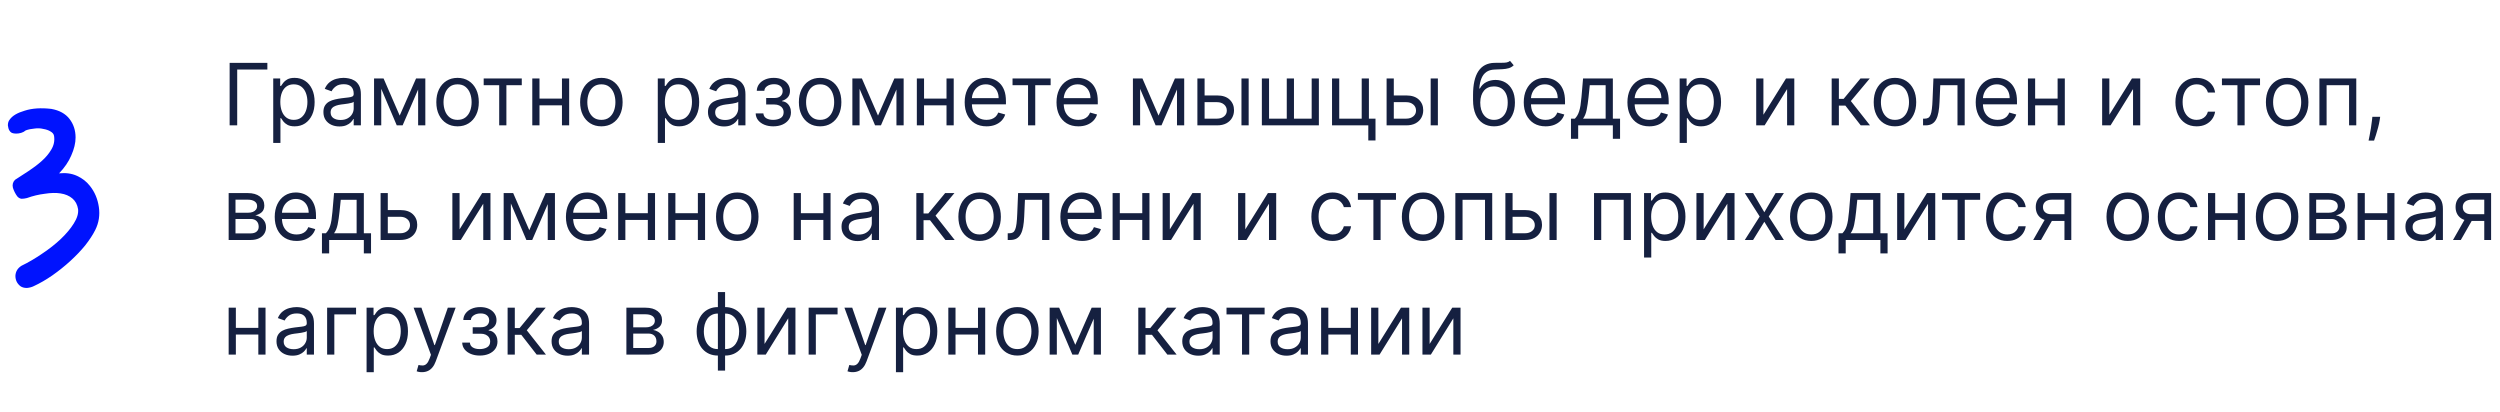 <?xml version="1.0" encoding="UTF-8"?> <svg xmlns="http://www.w3.org/2000/svg" width="698" height="115" viewBox="0 0 698 115" fill="none"> <path d="M26.6 64.2C25.933 65.533 25 66.967 23.8 68.5C22.6 69.967 21.2 71.433 19.6 72.9C18.067 74.3 16.4 75.633 14.6 76.9C12.867 78.1 11.133 79.1 9.4 79.9C8.867 80.167 8.233 80.333 7.5 80.4C6.767 80.4 6.167 80.233 5.7 79.9C4.767 79.167 4.3 78.2 4.3 77C4.367 75.8 4.933 74.867 6 74.2C7.933 73.267 9.867 72.133 11.8 70.8C13.8 69.467 15.533 68.1 17 66.7C18.533 65.233 19.733 63.8 20.6 62.4C21.533 60.933 21.933 59.6 21.8 58.4C21.6 57.133 21.067 56.133 20.2 55.4C19.333 54.667 18.233 54.2 16.9 54C15.633 53.8 14.167 53.833 12.5 54.1C10.833 54.3 9.167 54.7 7.5 55.3C6.967 55.433 6.467 55.5 6 55.5C5.533 55.433 5.133 55.2 4.8 54.8C4.267 54.067 3.867 53.267 3.6 52.4C3.4 51.533 3.6 50.8 4.2 50.2C5.333 49.467 6.567 48.667 7.9 47.8C9.233 46.933 10.467 46 11.6 45C12.733 44 13.633 42.933 14.3 41.8C15.033 40.6 15.3 39.333 15.1 38C15.033 37.467 14.7 37.033 14.1 36.7C13.567 36.367 12.9 36.133 12.1 36C11.3 35.8 10.467 35.767 9.6 35.9C8.733 35.967 7.933 36.133 7.2 36.4C6.8 36.733 6.367 36.967 5.9 37.1C5.433 37.233 4.967 37.3 4.5 37.3C4.033 37.3 3.633 37.233 3.3 37.1C2.967 36.9 2.733 36.667 2.6 36.4C2.4 36.067 2.267 35.6 2.2 35C2.2 34.333 2.367 33.8 2.7 33.4C3.433 32.333 4.833 31.5 6.9 30.9C8.967 30.233 11.433 30.067 14.3 30.4C16.567 30.8 18.267 31.733 19.4 33.2C20.533 34.667 21.1 36.4 21.1 38.4C21.1 39.933 20.7 41.6 19.9 43.4C19.167 45.133 18.033 46.8 16.5 48.4C18.367 48.2 20.033 48.433 21.5 49.1C22.967 49.767 24.167 50.7 25.1 51.9C26.433 53.567 27.267 55.533 27.6 57.8C27.933 60.067 27.6 62.2 26.6 64.2Z" fill="#0013FE"></path> <path d="M74.648 17.546V19.421H66.227V35H64.114V17.546H74.648ZM76.286 39.909V21.909H78.229V23.989H78.468C78.616 23.761 78.82 23.472 79.082 23.119C79.349 22.761 79.729 22.443 80.224 22.165C80.724 21.881 81.4 21.739 82.252 21.739C83.354 21.739 84.326 22.014 85.167 22.565C86.008 23.116 86.664 23.898 87.136 24.909C87.607 25.921 87.843 27.114 87.843 28.489C87.843 29.875 87.607 31.077 87.136 32.094C86.664 33.105 86.011 33.889 85.175 34.446C84.34 34.997 83.377 35.273 82.286 35.273C81.445 35.273 80.772 35.133 80.266 34.855C79.761 34.571 79.371 34.25 79.099 33.892C78.826 33.528 78.616 33.227 78.468 32.989H78.298V39.909H76.286ZM78.263 28.454C78.263 29.443 78.408 30.315 78.698 31.071C78.988 31.821 79.411 32.409 79.968 32.835C80.525 33.256 81.207 33.466 82.013 33.466C82.854 33.466 83.556 33.244 84.119 32.801C84.687 32.352 85.113 31.75 85.397 30.994C85.687 30.233 85.832 29.386 85.832 28.454C85.832 27.534 85.69 26.704 85.406 25.966C85.127 25.222 84.704 24.634 84.136 24.202C83.573 23.764 82.866 23.546 82.013 23.546C81.195 23.546 80.508 23.753 79.951 24.168C79.394 24.577 78.974 25.151 78.69 25.889C78.406 26.622 78.263 27.477 78.263 28.454ZM94.763 35.307C93.934 35.307 93.181 35.151 92.505 34.838C91.829 34.52 91.292 34.062 90.894 33.466C90.496 32.864 90.298 32.136 90.298 31.284C90.298 30.534 90.445 29.926 90.741 29.46C91.036 28.989 91.431 28.619 91.925 28.352C92.42 28.085 92.965 27.886 93.562 27.756C94.164 27.619 94.769 27.511 95.377 27.432C96.173 27.329 96.817 27.253 97.312 27.202C97.812 27.145 98.175 27.051 98.403 26.921C98.636 26.79 98.752 26.562 98.752 26.239V26.171C98.752 25.329 98.522 24.676 98.062 24.21C97.607 23.744 96.917 23.511 95.991 23.511C95.031 23.511 94.278 23.722 93.732 24.142C93.187 24.562 92.803 25.011 92.582 25.489L90.673 24.807C91.013 24.011 91.468 23.392 92.036 22.949C92.61 22.5 93.235 22.188 93.911 22.011C94.593 21.829 95.263 21.739 95.923 21.739C96.343 21.739 96.826 21.79 97.371 21.892C97.923 21.989 98.454 22.19 98.965 22.497C99.482 22.804 99.911 23.267 100.252 23.886C100.593 24.506 100.763 25.335 100.763 26.375V35H98.752V33.227H98.65C98.513 33.511 98.286 33.815 97.968 34.139C97.65 34.463 97.227 34.739 96.698 34.966C96.17 35.193 95.525 35.307 94.763 35.307ZM95.07 33.5C95.866 33.5 96.536 33.344 97.082 33.031C97.633 32.719 98.048 32.315 98.326 31.821C98.61 31.327 98.752 30.807 98.752 30.261V28.421C98.667 28.523 98.479 28.616 98.19 28.702C97.906 28.781 97.576 28.852 97.201 28.915C96.832 28.972 96.471 29.023 96.119 29.068C95.772 29.108 95.491 29.142 95.275 29.171C94.752 29.239 94.263 29.349 93.809 29.503C93.36 29.651 92.996 29.875 92.718 30.176C92.445 30.472 92.309 30.875 92.309 31.386C92.309 32.085 92.567 32.614 93.085 32.972C93.607 33.324 94.269 33.5 95.07 33.5ZM111.594 32.273L116.162 21.909H118.071L112.412 35H110.776L105.219 21.909H107.094L111.594 32.273ZM106.446 21.909V35H104.435V21.909H106.446ZM116.741 35V21.909H118.753V35H116.741ZM127.753 35.273C126.571 35.273 125.534 34.992 124.642 34.429C123.756 33.867 123.062 33.08 122.562 32.068C122.068 31.057 121.821 29.875 121.821 28.523C121.821 27.159 122.068 25.969 122.562 24.952C123.062 23.935 123.756 23.145 124.642 22.582C125.534 22.02 126.571 21.739 127.753 21.739C128.935 21.739 129.969 22.02 130.855 22.582C131.747 23.145 132.44 23.935 132.935 24.952C133.435 25.969 133.685 27.159 133.685 28.523C133.685 29.875 133.435 31.057 132.935 32.068C132.44 33.08 131.747 33.867 130.855 34.429C129.969 34.992 128.935 35.273 127.753 35.273ZM127.753 33.466C128.651 33.466 129.389 33.236 129.969 32.776C130.548 32.315 130.977 31.71 131.256 30.96C131.534 30.21 131.673 29.398 131.673 28.523C131.673 27.648 131.534 26.832 131.256 26.077C130.977 25.321 130.548 24.71 129.969 24.244C129.389 23.778 128.651 23.546 127.753 23.546C126.855 23.546 126.116 23.778 125.537 24.244C124.957 24.71 124.528 25.321 124.25 26.077C123.972 26.832 123.832 27.648 123.832 28.523C123.832 29.398 123.972 30.21 124.25 30.96C124.528 31.71 124.957 32.315 125.537 32.776C126.116 33.236 126.855 33.466 127.753 33.466ZM135.044 23.784V21.909H145.68V23.784H141.385V35H139.374V23.784H135.044ZM157.376 27.534V29.409H150.148V27.534H157.376ZM150.626 21.909V35H148.614V21.909H150.626ZM158.91 21.909V35H156.898V21.909H158.91ZM167.901 35.273C166.719 35.273 165.683 34.992 164.79 34.429C163.904 33.867 163.211 33.08 162.711 32.068C162.217 31.057 161.969 29.875 161.969 28.523C161.969 27.159 162.217 25.969 162.711 24.952C163.211 23.935 163.904 23.145 164.79 22.582C165.683 22.02 166.719 21.739 167.901 21.739C169.083 21.739 170.117 22.02 171.004 22.582C171.896 23.145 172.589 23.935 173.083 24.952C173.583 25.969 173.833 27.159 173.833 28.523C173.833 29.875 173.583 31.057 173.083 32.068C172.589 33.08 171.896 33.867 171.004 34.429C170.117 34.992 169.083 35.273 167.901 35.273ZM167.901 33.466C168.799 33.466 169.538 33.236 170.117 32.776C170.697 32.315 171.126 31.71 171.404 30.96C171.683 30.21 171.822 29.398 171.822 28.523C171.822 27.648 171.683 26.832 171.404 26.077C171.126 25.321 170.697 24.71 170.117 24.244C169.538 23.778 168.799 23.546 167.901 23.546C167.004 23.546 166.265 23.778 165.685 24.244C165.106 24.71 164.677 25.321 164.398 26.077C164.12 26.832 163.981 27.648 163.981 28.523C163.981 29.398 164.12 30.21 164.398 30.96C164.677 31.71 165.106 32.315 165.685 32.776C166.265 33.236 167.004 33.466 167.901 33.466ZM183.653 39.909V21.909H185.597V23.989H185.835C185.983 23.761 186.188 23.472 186.449 23.119C186.716 22.761 187.097 22.443 187.591 22.165C188.091 21.881 188.767 21.739 189.619 21.739C190.722 21.739 191.693 22.014 192.534 22.565C193.375 23.116 194.031 23.898 194.503 24.909C194.974 25.921 195.21 27.114 195.21 28.489C195.21 29.875 194.974 31.077 194.503 32.094C194.031 33.105 193.378 33.889 192.543 34.446C191.707 34.997 190.744 35.273 189.653 35.273C188.813 35.273 188.139 35.133 187.634 34.855C187.128 34.571 186.739 34.25 186.466 33.892C186.193 33.528 185.983 33.227 185.835 32.989H185.665V39.909H183.653ZM185.631 28.454C185.631 29.443 185.776 30.315 186.065 31.071C186.355 31.821 186.778 32.409 187.335 32.835C187.892 33.256 188.574 33.466 189.381 33.466C190.222 33.466 190.923 33.244 191.486 32.801C192.054 32.352 192.48 31.75 192.764 30.994C193.054 30.233 193.199 29.386 193.199 28.454C193.199 27.534 193.057 26.704 192.773 25.966C192.494 25.222 192.071 24.634 191.503 24.202C190.94 23.764 190.233 23.546 189.381 23.546C188.563 23.546 187.875 23.753 187.318 24.168C186.761 24.577 186.341 25.151 186.057 25.889C185.773 26.622 185.631 27.477 185.631 28.454ZM202.131 35.307C201.301 35.307 200.548 35.151 199.872 34.838C199.196 34.52 198.659 34.062 198.261 33.466C197.864 32.864 197.665 32.136 197.665 31.284C197.665 30.534 197.813 29.926 198.108 29.46C198.403 28.989 198.798 28.619 199.293 28.352C199.787 28.085 200.332 27.886 200.929 27.756C201.531 27.619 202.136 27.511 202.744 27.432C203.54 27.329 204.185 27.253 204.679 27.202C205.179 27.145 205.543 27.051 205.77 26.921C206.003 26.79 206.119 26.562 206.119 26.239V26.171C206.119 25.329 205.889 24.676 205.429 24.21C204.974 23.744 204.284 23.511 203.358 23.511C202.398 23.511 201.645 23.722 201.099 24.142C200.554 24.562 200.17 25.011 199.949 25.489L198.04 24.807C198.381 24.011 198.835 23.392 199.403 22.949C199.977 22.5 200.602 22.188 201.278 22.011C201.96 21.829 202.631 21.739 203.29 21.739C203.71 21.739 204.193 21.79 204.739 21.892C205.29 21.989 205.821 22.19 206.332 22.497C206.849 22.804 207.278 23.267 207.619 23.886C207.96 24.506 208.131 25.335 208.131 26.375V35H206.119V33.227H206.017C205.881 33.511 205.653 33.815 205.335 34.139C205.017 34.463 204.594 34.739 204.065 34.966C203.537 35.193 202.892 35.307 202.131 35.307ZM202.438 33.5C203.233 33.5 203.903 33.344 204.449 33.031C205 32.719 205.415 32.315 205.693 31.821C205.977 31.327 206.119 30.807 206.119 30.261V28.421C206.034 28.523 205.847 28.616 205.557 28.702C205.273 28.781 204.943 28.852 204.568 28.915C204.199 28.972 203.838 29.023 203.486 29.068C203.139 29.108 202.858 29.142 202.642 29.171C202.119 29.239 201.631 29.349 201.176 29.503C200.727 29.651 200.364 29.875 200.085 30.176C199.813 30.472 199.676 30.875 199.676 31.386C199.676 32.085 199.935 32.614 200.452 32.972C200.974 33.324 201.636 33.5 202.438 33.5ZM210.984 31.659H213.131C213.177 32.25 213.444 32.699 213.933 33.006C214.427 33.312 215.069 33.466 215.859 33.466C216.665 33.466 217.356 33.301 217.93 32.972C218.504 32.636 218.79 32.097 218.79 31.352C218.79 30.915 218.683 30.534 218.467 30.21C218.251 29.881 217.947 29.625 217.555 29.443C217.163 29.261 216.7 29.171 216.165 29.171H213.915V27.364H216.165C216.967 27.364 217.558 27.182 217.938 26.818C218.325 26.454 218.518 26 218.518 25.454C218.518 24.869 218.31 24.401 217.896 24.048C217.481 23.69 216.893 23.511 216.131 23.511C215.364 23.511 214.725 23.685 214.214 24.031C213.702 24.372 213.433 24.812 213.404 25.352H211.29C211.313 24.648 211.529 24.026 211.938 23.486C212.347 22.94 212.904 22.514 213.609 22.207C214.313 21.895 215.12 21.739 216.029 21.739C216.95 21.739 217.748 21.901 218.424 22.224C219.106 22.543 219.631 22.977 220.001 23.528C220.376 24.074 220.563 24.693 220.563 25.386C220.563 26.125 220.356 26.722 219.941 27.176C219.526 27.631 219.006 27.954 218.381 28.148V28.284C218.876 28.318 219.305 28.477 219.668 28.761C220.038 29.04 220.325 29.406 220.529 29.861C220.734 30.31 220.836 30.807 220.836 31.352C220.836 32.148 220.623 32.841 220.197 33.432C219.771 34.017 219.185 34.472 218.441 34.795C217.697 35.114 216.847 35.273 215.893 35.273C214.967 35.273 214.137 35.122 213.404 34.821C212.671 34.514 212.089 34.091 211.657 33.551C211.231 33.006 211.006 32.375 210.984 31.659ZM228.979 35.273C227.798 35.273 226.761 34.992 225.869 34.429C224.982 33.867 224.289 33.08 223.789 32.068C223.295 31.057 223.048 29.875 223.048 28.523C223.048 27.159 223.295 25.969 223.789 24.952C224.289 23.935 224.982 23.145 225.869 22.582C226.761 22.02 227.798 21.739 228.979 21.739C230.161 21.739 231.195 22.02 232.082 22.582C232.974 23.145 233.667 23.935 234.161 24.952C234.661 25.969 234.911 27.159 234.911 28.523C234.911 29.875 234.661 31.057 234.161 32.068C233.667 33.08 232.974 33.867 232.082 34.429C231.195 34.992 230.161 35.273 228.979 35.273ZM228.979 33.466C229.877 33.466 230.616 33.236 231.195 32.776C231.775 32.315 232.204 31.71 232.482 30.96C232.761 30.21 232.9 29.398 232.9 28.523C232.9 27.648 232.761 26.832 232.482 26.077C232.204 25.321 231.775 24.71 231.195 24.244C230.616 23.778 229.877 23.546 228.979 23.546C228.082 23.546 227.343 23.778 226.763 24.244C226.184 24.71 225.755 25.321 225.477 26.077C225.198 26.832 225.059 27.648 225.059 28.523C225.059 29.398 225.198 30.21 225.477 30.96C225.755 31.71 226.184 32.315 226.763 32.776C227.343 33.236 228.082 33.466 228.979 33.466ZM245.141 32.273L249.709 21.909H251.618L245.959 35H244.322L238.766 21.909H240.641L245.141 32.273ZM239.993 21.909V35H237.982V21.909H239.993ZM250.288 35V21.909H252.3V35H250.288ZM264.743 27.534V29.409H257.516V27.534H264.743ZM257.993 21.909V35H255.982V21.909H257.993ZM266.277 21.909V35H264.266V21.909H266.277ZM275.439 35.273C274.178 35.273 273.089 34.994 272.175 34.438C271.266 33.875 270.564 33.091 270.07 32.085C269.581 31.074 269.337 29.898 269.337 28.557C269.337 27.216 269.581 26.034 270.07 25.011C270.564 23.983 271.251 23.182 272.132 22.608C273.018 22.028 274.053 21.739 275.234 21.739C275.916 21.739 276.589 21.852 277.254 22.079C277.919 22.307 278.524 22.676 279.07 23.188C279.615 23.693 280.05 24.364 280.374 25.199C280.697 26.034 280.859 27.062 280.859 28.284V29.136H270.768V27.398H278.814C278.814 26.659 278.666 26 278.371 25.421C278.081 24.841 277.666 24.384 277.126 24.048C276.592 23.713 275.962 23.546 275.234 23.546C274.433 23.546 273.74 23.744 273.155 24.142C272.575 24.534 272.129 25.046 271.817 25.676C271.504 26.307 271.348 26.983 271.348 27.704V28.864C271.348 29.852 271.518 30.69 271.859 31.378C272.206 32.06 272.686 32.58 273.3 32.938C273.913 33.29 274.626 33.466 275.439 33.466C275.967 33.466 276.445 33.392 276.871 33.244C277.303 33.091 277.675 32.864 277.987 32.562C278.3 32.256 278.541 31.875 278.712 31.421L280.655 31.966C280.45 32.625 280.107 33.205 279.624 33.705C279.141 34.199 278.544 34.585 277.834 34.864C277.124 35.136 276.325 35.273 275.439 35.273ZM282.7 23.784V21.909H293.337V23.784H289.041V35H287.03V23.784H282.7ZM301.08 35.273C299.818 35.273 298.73 34.994 297.815 34.438C296.906 33.875 296.205 33.091 295.71 32.085C295.222 31.074 294.977 29.898 294.977 28.557C294.977 27.216 295.222 26.034 295.71 25.011C296.205 23.983 296.892 23.182 297.773 22.608C298.659 22.028 299.693 21.739 300.875 21.739C301.557 21.739 302.23 21.852 302.895 22.079C303.56 22.307 304.165 22.676 304.71 23.188C305.256 23.693 305.69 24.364 306.014 25.199C306.338 26.034 306.5 27.062 306.5 28.284V29.136H296.409V27.398H304.455C304.455 26.659 304.307 26 304.011 25.421C303.722 24.841 303.307 24.384 302.767 24.048C302.233 23.713 301.602 23.546 300.875 23.546C300.074 23.546 299.381 23.744 298.795 24.142C298.216 24.534 297.77 25.046 297.457 25.676C297.145 26.307 296.989 26.983 296.989 27.704V28.864C296.989 29.852 297.159 30.69 297.5 31.378C297.847 32.06 298.327 32.58 298.94 32.938C299.554 33.29 300.267 33.466 301.08 33.466C301.608 33.466 302.085 33.392 302.511 33.244C302.943 33.091 303.315 32.864 303.628 32.562C303.94 32.256 304.182 31.875 304.352 31.421L306.295 31.966C306.091 32.625 305.747 33.205 305.264 33.705C304.781 34.199 304.185 34.585 303.474 34.864C302.764 35.136 301.966 35.273 301.08 35.273ZM323.469 32.273L328.037 21.909H329.946L324.287 35H322.651L317.094 21.909H318.969L323.469 32.273ZM318.321 21.909V35H316.31V21.909H318.321ZM328.616 35V21.909H330.628V35H328.616ZM336.048 26.648H339.798C341.332 26.648 342.506 27.037 343.318 27.815C344.131 28.594 344.537 29.579 344.537 30.773C344.537 31.557 344.355 32.27 343.991 32.912C343.628 33.548 343.094 34.057 342.389 34.438C341.685 34.812 340.821 35 339.798 35H334.31V21.909H336.321V33.125H339.798C340.594 33.125 341.247 32.915 341.759 32.494C342.27 32.074 342.526 31.534 342.526 30.875C342.526 30.182 342.27 29.616 341.759 29.179C341.247 28.741 340.594 28.523 339.798 28.523H336.048V26.648ZM346.616 35V21.909H348.628V35H346.616ZM352.31 21.909H354.321V33.125H359.264V21.909H361.276V33.125H366.219V21.909H368.23V35H352.31V21.909ZM382.199 21.909V33.125H384.04V39.227H382.028V35H371.903V21.909H373.915V33.125H380.188V21.909H382.199ZM388.876 26.648H392.626C394.161 26.648 395.334 27.037 396.146 27.815C396.959 28.594 397.365 29.579 397.365 30.773C397.365 31.557 397.183 32.27 396.82 32.912C396.456 33.548 395.922 34.057 395.217 34.438C394.513 34.812 393.649 35 392.626 35H387.138V21.909H389.149V33.125H392.626C393.422 33.125 394.075 32.915 394.587 32.494C395.098 32.074 395.354 31.534 395.354 30.875C395.354 30.182 395.098 29.616 394.587 29.179C394.075 28.741 393.422 28.523 392.626 28.523H388.876V26.648ZM399.445 35V21.909H401.456V35H399.445ZM421.604 17L422.626 18.227C422.229 18.614 421.768 18.884 421.246 19.037C420.723 19.19 420.132 19.284 419.473 19.318C418.814 19.352 418.081 19.386 417.274 19.421C416.365 19.454 415.612 19.676 415.016 20.085C414.419 20.494 413.959 21.085 413.635 21.858C413.311 22.631 413.104 23.579 413.013 24.704H413.183C413.626 23.886 414.24 23.284 415.024 22.898C415.808 22.511 416.649 22.318 417.547 22.318C418.57 22.318 419.49 22.557 420.308 23.034C421.126 23.511 421.774 24.219 422.251 25.156C422.729 26.094 422.967 27.25 422.967 28.625C422.967 29.994 422.723 31.176 422.234 32.17C421.751 33.165 421.072 33.932 420.197 34.472C419.328 35.006 418.308 35.273 417.138 35.273C415.967 35.273 414.942 34.997 414.061 34.446C413.18 33.889 412.496 33.065 412.007 31.974C411.518 30.878 411.274 29.523 411.274 27.909V26.511C411.274 23.597 411.768 21.386 412.757 19.881C413.751 18.375 415.246 17.597 417.24 17.546C417.945 17.523 418.572 17.517 419.124 17.528C419.675 17.54 420.155 17.514 420.564 17.452C420.973 17.389 421.32 17.239 421.604 17ZM417.138 33.466C417.928 33.466 418.607 33.267 419.175 32.869C419.749 32.472 420.189 31.912 420.496 31.19C420.803 30.463 420.956 29.608 420.956 28.625C420.956 27.671 420.8 26.858 420.487 26.188C420.18 25.517 419.74 25.006 419.166 24.653C418.592 24.301 417.905 24.125 417.104 24.125C416.518 24.125 415.993 24.224 415.527 24.423C415.061 24.622 414.663 24.915 414.334 25.301C414.004 25.688 413.749 26.159 413.567 26.716C413.391 27.273 413.297 27.909 413.286 28.625C413.286 30.091 413.629 31.264 414.317 32.145C415.004 33.026 415.945 33.466 417.138 33.466ZM431.533 35.273C430.271 35.273 429.183 34.994 428.268 34.438C427.359 33.875 426.658 33.091 426.163 32.085C425.675 31.074 425.43 29.898 425.43 28.557C425.43 27.216 425.675 26.034 426.163 25.011C426.658 23.983 427.345 23.182 428.226 22.608C429.112 22.028 430.146 21.739 431.328 21.739C432.01 21.739 432.683 21.852 433.348 22.079C434.013 22.307 434.618 22.676 435.163 23.188C435.709 23.693 436.143 24.364 436.467 25.199C436.791 26.034 436.953 27.062 436.953 28.284V29.136H426.862V27.398H434.908C434.908 26.659 434.76 26 434.464 25.421C434.175 24.841 433.76 24.384 433.22 24.048C432.686 23.713 432.055 23.546 431.328 23.546C430.527 23.546 429.834 23.744 429.249 24.142C428.669 24.534 428.223 25.046 427.911 25.676C427.598 26.307 427.442 26.983 427.442 27.704V28.864C427.442 29.852 427.612 30.69 427.953 31.378C428.3 32.06 428.78 32.58 429.393 32.938C430.007 33.29 430.72 33.466 431.533 33.466C432.061 33.466 432.538 33.392 432.964 33.244C433.396 33.091 433.768 32.864 434.081 32.562C434.393 32.256 434.635 31.875 434.805 31.421L436.749 31.966C436.544 32.625 436.2 33.205 435.717 33.705C435.234 34.199 434.638 34.585 433.928 34.864C433.217 35.136 432.419 35.273 431.533 35.273ZM438.615 38.75V33.125H439.706C439.973 32.847 440.203 32.545 440.396 32.222C440.589 31.898 440.757 31.514 440.899 31.071C441.047 30.622 441.172 30.077 441.274 29.435C441.376 28.787 441.467 28.006 441.547 27.091L441.99 21.909H450.308V33.125H452.32V38.75H450.308V35H440.626V38.75H438.615ZM441.99 33.125H448.297V23.784H443.865L443.524 27.091C443.382 28.46 443.206 29.656 442.996 30.679C442.786 31.702 442.45 32.517 441.99 33.125ZM460.478 35.273C459.217 35.273 458.129 34.994 457.214 34.438C456.305 33.875 455.603 33.091 455.109 32.085C454.62 31.074 454.376 29.898 454.376 28.557C454.376 27.216 454.62 26.034 455.109 25.011C455.603 23.983 456.29 23.182 457.171 22.608C458.058 22.028 459.092 21.739 460.273 21.739C460.955 21.739 461.629 21.852 462.293 22.079C462.958 22.307 463.563 22.676 464.109 23.188C464.654 23.693 465.089 24.364 465.413 25.199C465.737 26.034 465.898 27.062 465.898 28.284V29.136H455.808V27.398H463.853C463.853 26.659 463.705 26 463.41 25.421C463.12 24.841 462.705 24.384 462.165 24.048C461.631 23.713 461.001 23.546 460.273 23.546C459.472 23.546 458.779 23.744 458.194 24.142C457.614 24.534 457.168 25.046 456.856 25.676C456.543 26.307 456.387 26.983 456.387 27.704V28.864C456.387 29.852 456.558 30.69 456.898 31.378C457.245 32.06 457.725 32.58 458.339 32.938C458.952 33.29 459.665 33.466 460.478 33.466C461.006 33.466 461.484 33.392 461.91 33.244C462.342 33.091 462.714 32.864 463.026 32.562C463.339 32.256 463.58 31.875 463.751 31.421L465.694 31.966C465.489 32.625 465.146 33.205 464.663 33.705C464.18 34.199 463.583 34.585 462.873 34.864C462.163 35.136 461.364 35.273 460.478 35.273ZM468.958 39.909V21.909H470.901V23.989H471.14C471.288 23.761 471.492 23.472 471.754 23.119C472.021 22.761 472.401 22.443 472.896 22.165C473.396 21.881 474.072 21.739 474.924 21.739C476.026 21.739 476.998 22.014 477.839 22.565C478.68 23.116 479.336 23.898 479.808 24.909C480.279 25.921 480.515 27.114 480.515 28.489C480.515 29.875 480.279 31.077 479.808 32.094C479.336 33.105 478.683 33.889 477.847 34.446C477.012 34.997 476.049 35.273 474.958 35.273C474.117 35.273 473.444 35.133 472.938 34.855C472.433 34.571 472.043 34.25 471.771 33.892C471.498 33.528 471.288 33.227 471.14 32.989H470.969V39.909H468.958ZM470.935 28.454C470.935 29.443 471.08 30.315 471.37 31.071C471.66 31.821 472.083 32.409 472.64 32.835C473.197 33.256 473.879 33.466 474.685 33.466C475.526 33.466 476.228 33.244 476.79 32.801C477.359 32.352 477.785 31.75 478.069 30.994C478.359 30.233 478.504 29.386 478.504 28.454C478.504 27.534 478.362 26.704 478.077 25.966C477.799 25.222 477.376 24.634 476.808 24.202C476.245 23.764 475.538 23.546 474.685 23.546C473.867 23.546 473.18 23.753 472.623 24.168C472.066 24.577 471.646 25.151 471.362 25.889C471.077 26.622 470.935 27.477 470.935 28.454ZM492.344 32.034L498.651 21.909H500.969V35H498.958V24.875L492.685 35H490.333V21.909H492.344V32.034ZM511.403 35V21.909H513.415V27.602H514.744L519.449 21.909H522.04L516.756 28.216L522.108 35H519.517L515.222 29.477H513.415V35H511.403ZM529.073 35.273C527.891 35.273 526.854 34.992 525.962 34.429C525.076 33.867 524.383 33.08 523.883 32.068C523.388 31.057 523.141 29.875 523.141 28.523C523.141 27.159 523.388 25.969 523.883 24.952C524.383 23.935 525.076 23.145 525.962 22.582C526.854 22.02 527.891 21.739 529.073 21.739C530.255 21.739 531.289 22.02 532.175 22.582C533.067 23.145 533.761 23.935 534.255 24.952C534.755 25.969 535.005 27.159 535.005 28.523C535.005 29.875 534.755 31.057 534.255 32.068C533.761 33.08 533.067 33.867 532.175 34.429C531.289 34.992 530.255 35.273 529.073 35.273ZM529.073 33.466C529.971 33.466 530.71 33.236 531.289 32.776C531.869 32.315 532.298 31.71 532.576 30.96C532.854 30.21 532.994 29.398 532.994 28.523C532.994 27.648 532.854 26.832 532.576 26.077C532.298 25.321 531.869 24.71 531.289 24.244C530.71 23.778 529.971 23.546 529.073 23.546C528.175 23.546 527.437 23.778 526.857 24.244C526.278 24.71 525.849 25.321 525.57 26.077C525.292 26.832 525.153 27.648 525.153 28.523C525.153 29.398 525.292 30.21 525.57 30.96C525.849 31.71 526.278 32.315 526.857 32.776C527.437 33.236 528.175 33.466 529.073 33.466ZM536.916 35V33.125H537.393C537.786 33.125 538.112 33.048 538.374 32.895C538.635 32.736 538.845 32.46 539.004 32.068C539.169 31.671 539.294 31.119 539.379 30.415C539.47 29.704 539.536 28.801 539.575 27.704L539.814 21.909H548.541V35H546.53V23.784H541.723L541.518 28.454C541.473 29.528 541.376 30.474 541.229 31.293C541.087 32.105 540.868 32.787 540.572 33.338C540.283 33.889 539.896 34.304 539.413 34.582C538.93 34.861 538.325 35 537.598 35H536.916ZM557.72 35.273C556.459 35.273 555.371 34.994 554.456 34.438C553.547 33.875 552.845 33.091 552.351 32.085C551.862 31.074 551.618 29.898 551.618 28.557C551.618 27.216 551.862 26.034 552.351 25.011C552.845 23.983 553.533 23.182 554.413 22.608C555.3 22.028 556.334 21.739 557.516 21.739C558.197 21.739 558.871 21.852 559.536 22.079C560.2 22.307 560.805 22.676 561.351 23.188C561.896 23.693 562.331 24.364 562.655 25.199C562.979 26.034 563.141 27.062 563.141 28.284V29.136H553.05V27.398H561.095C561.095 26.659 560.947 26 560.652 25.421C560.362 24.841 559.947 24.384 559.408 24.048C558.874 23.713 558.243 23.546 557.516 23.546C556.714 23.546 556.021 23.744 555.436 24.142C554.857 24.534 554.411 25.046 554.098 25.676C553.786 26.307 553.629 26.983 553.629 27.704V28.864C553.629 29.852 553.8 30.69 554.141 31.378C554.487 32.06 554.967 32.58 555.581 32.938C556.195 33.29 556.908 33.466 557.72 33.466C558.249 33.466 558.726 33.392 559.152 33.244C559.584 33.091 559.956 32.864 560.268 32.562C560.581 32.256 560.822 31.875 560.993 31.421L562.936 31.966C562.732 32.625 562.388 33.205 561.905 33.705C561.422 34.199 560.825 34.585 560.115 34.864C559.405 35.136 558.607 35.273 557.72 35.273ZM574.962 27.534V29.409H567.734V27.534H574.962ZM568.212 21.909V35H566.2V21.909H568.212ZM576.496 21.909V35H574.484V21.909H576.496ZM588.93 32.034L595.237 21.909H597.555V35H595.544V24.875L589.271 35H586.919V21.909H588.93V32.034ZM613.308 35.273C612.08 35.273 611.023 34.983 610.137 34.403C609.251 33.824 608.569 33.026 608.092 32.008C607.614 30.991 607.376 29.829 607.376 28.523C607.376 27.193 607.62 26.02 608.109 25.003C608.603 23.98 609.29 23.182 610.171 22.608C611.058 22.028 612.092 21.739 613.273 21.739C614.194 21.739 615.023 21.909 615.762 22.25C616.501 22.591 617.106 23.068 617.577 23.682C618.049 24.296 618.342 25.011 618.455 25.829H616.444C616.29 25.233 615.95 24.704 615.421 24.244C614.898 23.778 614.194 23.546 613.308 23.546C612.523 23.546 611.836 23.75 611.245 24.159C610.66 24.562 610.202 25.134 609.873 25.872C609.549 26.605 609.387 27.466 609.387 28.454C609.387 29.466 609.546 30.347 609.864 31.097C610.188 31.847 610.643 32.429 611.228 32.844C611.819 33.258 612.512 33.466 613.308 33.466C613.83 33.466 614.305 33.375 614.731 33.193C615.157 33.011 615.518 32.75 615.813 32.409C616.109 32.068 616.319 31.659 616.444 31.182H618.455C618.342 31.954 618.06 32.651 617.612 33.27C617.168 33.883 616.58 34.372 615.847 34.736C615.12 35.094 614.273 35.273 613.308 35.273ZM620.364 23.784V21.909H631.001V23.784H626.705V35H624.694V23.784H620.364ZM638.573 35.273C637.391 35.273 636.354 34.992 635.462 34.429C634.576 33.867 633.883 33.08 633.383 32.068C632.888 31.057 632.641 29.875 632.641 28.523C632.641 27.159 632.888 25.969 633.383 24.952C633.883 23.935 634.576 23.145 635.462 22.582C636.354 22.02 637.391 21.739 638.573 21.739C639.755 21.739 640.789 22.02 641.675 22.582C642.567 23.145 643.261 23.935 643.755 24.952C644.255 25.969 644.505 27.159 644.505 28.523C644.505 29.875 644.255 31.057 643.755 32.068C643.261 33.08 642.567 33.867 641.675 34.429C640.789 34.992 639.755 35.273 638.573 35.273ZM638.573 33.466C639.471 33.466 640.21 33.236 640.789 32.776C641.369 32.315 641.798 31.71 642.076 30.96C642.354 30.21 642.494 29.398 642.494 28.523C642.494 27.648 642.354 26.832 642.076 26.077C641.798 25.321 641.369 24.71 640.789 24.244C640.21 23.778 639.471 23.546 638.573 23.546C637.675 23.546 636.937 23.778 636.357 24.244C635.778 24.71 635.349 25.321 635.07 26.077C634.792 26.832 634.653 27.648 634.653 28.523C634.653 29.398 634.792 30.21 635.07 30.96C635.349 31.71 635.778 32.315 636.357 32.776C636.937 33.236 637.675 33.466 638.573 33.466ZM647.575 35V21.909H657.871V35H655.859V23.784H649.587V35H647.575ZM664.544 32.614L664.408 33.534C664.311 34.182 664.163 34.875 663.964 35.614C663.771 36.352 663.57 37.048 663.359 37.702C663.149 38.355 662.976 38.875 662.839 39.261H661.305C661.379 38.898 661.476 38.418 661.595 37.821C661.714 37.224 661.834 36.557 661.953 35.818C662.078 35.085 662.18 34.335 662.26 33.568L662.362 32.614H664.544ZM63.841 67V53.909H69.193C70.602 53.909 71.722 54.227 72.551 54.864C73.381 55.5 73.796 56.341 73.796 57.386C73.796 58.182 73.56 58.798 73.088 59.236C72.617 59.668 72.011 59.96 71.273 60.114C71.756 60.182 72.224 60.352 72.679 60.625C73.139 60.898 73.52 61.273 73.821 61.75C74.122 62.222 74.273 62.801 74.273 63.489C74.273 64.159 74.102 64.758 73.761 65.287C73.421 65.815 72.932 66.233 72.296 66.54C71.659 66.847 70.898 67 70.011 67H63.841ZM65.75 65.159H70.011C70.704 65.159 71.247 64.994 71.639 64.665C72.031 64.335 72.227 63.886 72.227 63.318C72.227 62.642 72.031 62.111 71.639 61.724C71.247 61.332 70.704 61.136 70.011 61.136H65.75V65.159ZM65.75 59.398H69.193C69.733 59.398 70.196 59.324 70.582 59.176C70.969 59.023 71.264 58.807 71.469 58.528C71.679 58.244 71.784 57.909 71.784 57.523C71.784 56.972 71.554 56.54 71.094 56.227C70.633 55.909 70 55.75 69.193 55.75H65.75V59.398ZM82.806 67.273C81.545 67.273 80.457 66.994 79.542 66.438C78.633 65.875 77.931 65.091 77.437 64.085C76.948 63.074 76.704 61.898 76.704 60.557C76.704 59.216 76.948 58.034 77.437 57.011C77.931 55.983 78.619 55.182 79.499 54.608C80.386 54.028 81.42 53.739 82.602 53.739C83.283 53.739 83.957 53.852 84.621 54.08C85.286 54.307 85.891 54.676 86.437 55.188C86.982 55.693 87.417 56.364 87.741 57.199C88.065 58.034 88.227 59.062 88.227 60.284V61.136H78.136V59.398H86.181C86.181 58.659 86.033 58 85.738 57.42C85.448 56.841 85.033 56.383 84.494 56.048C83.96 55.713 83.329 55.545 82.602 55.545C81.8 55.545 81.107 55.744 80.522 56.142C79.942 56.534 79.496 57.045 79.184 57.676C78.871 58.307 78.715 58.983 78.715 59.705V60.864C78.715 61.852 78.886 62.69 79.227 63.378C79.573 64.06 80.053 64.579 80.667 64.938C81.281 65.29 81.994 65.466 82.806 65.466C83.335 65.466 83.812 65.392 84.238 65.244C84.67 65.091 85.042 64.864 85.354 64.562C85.667 64.256 85.908 63.875 86.079 63.42L88.022 63.966C87.817 64.625 87.474 65.204 86.991 65.704C86.508 66.199 85.911 66.585 85.201 66.864C84.491 67.136 83.692 67.273 82.806 67.273ZM89.888 70.75V65.125H90.979C91.246 64.847 91.477 64.546 91.67 64.222C91.863 63.898 92.031 63.514 92.173 63.071C92.32 62.622 92.445 62.077 92.548 61.435C92.65 60.787 92.741 60.006 92.82 59.091L93.263 53.909H101.582V65.125H103.593V70.75H101.582V67H91.9V70.75H89.888ZM93.263 65.125H99.57V55.784H95.138L94.798 59.091C94.656 60.46 94.479 61.656 94.269 62.679C94.059 63.702 93.724 64.517 93.263 65.125ZM108.001 58.648H111.751C113.286 58.648 114.459 59.037 115.271 59.815C116.084 60.594 116.49 61.58 116.49 62.773C116.49 63.557 116.308 64.27 115.945 64.912C115.581 65.548 115.047 66.057 114.342 66.438C113.638 66.812 112.774 67 111.751 67H106.263V53.909H108.274V65.125H111.751C112.547 65.125 113.2 64.915 113.712 64.494C114.223 64.074 114.479 63.534 114.479 62.875C114.479 62.182 114.223 61.617 113.712 61.179C113.2 60.742 112.547 60.523 111.751 60.523H108.001V58.648ZM128.313 64.034L134.62 53.909H136.938V67H134.927V56.875L128.654 67H126.302V53.909H128.313V64.034ZM147.781 64.273L152.349 53.909H154.259L148.599 67H146.963L141.406 53.909H143.281L147.781 64.273ZM142.634 53.909V67H140.622V53.909H142.634ZM152.929 67V53.909H154.94V67H152.929ZM164.111 67.273C162.849 67.273 161.761 66.994 160.847 66.438C159.938 65.875 159.236 65.091 158.741 64.085C158.253 63.074 158.009 61.898 158.009 60.557C158.009 59.216 158.253 58.034 158.741 57.011C159.236 55.983 159.923 55.182 160.804 54.608C161.69 54.028 162.724 53.739 163.906 53.739C164.588 53.739 165.261 53.852 165.926 54.08C166.591 54.307 167.196 54.676 167.741 55.188C168.287 55.693 168.722 56.364 169.045 57.199C169.369 58.034 169.531 59.062 169.531 60.284V61.136H159.44V59.398H167.486C167.486 58.659 167.338 58 167.043 57.42C166.753 56.841 166.338 56.383 165.798 56.048C165.264 55.713 164.634 55.545 163.906 55.545C163.105 55.545 162.412 55.744 161.827 56.142C161.247 56.534 160.801 57.045 160.489 57.676C160.176 58.307 160.02 58.983 160.02 59.705V60.864C160.02 61.852 160.19 62.69 160.531 63.378C160.878 64.06 161.358 64.579 161.972 64.938C162.585 65.29 163.298 65.466 164.111 65.466C164.639 65.466 165.116 65.392 165.543 65.244C165.974 65.091 166.347 64.864 166.659 64.562C166.972 64.256 167.213 63.875 167.384 63.42L169.327 63.966C169.122 64.625 168.778 65.204 168.295 65.704C167.813 66.199 167.216 66.585 166.506 66.864C165.795 67.136 164.997 67.273 164.111 67.273ZM181.352 59.534V61.409H174.125V59.534H181.352ZM174.602 53.909V67H172.591V53.909H174.602ZM182.886 53.909V67H180.875V53.909H182.886ZM195.321 59.534V61.409H188.094V59.534H195.321ZM188.571 53.909V67H186.56V53.909H188.571ZM196.855 53.909V67H194.844V53.909H196.855ZM205.847 67.273C204.665 67.273 203.628 66.992 202.736 66.429C201.849 65.867 201.156 65.079 200.656 64.068C200.162 63.057 199.915 61.875 199.915 60.523C199.915 59.159 200.162 57.969 200.656 56.952C201.156 55.935 201.849 55.145 202.736 54.582C203.628 54.02 204.665 53.739 205.847 53.739C207.028 53.739 208.063 54.02 208.949 54.582C209.841 55.145 210.534 55.935 211.028 56.952C211.528 57.969 211.778 59.159 211.778 60.523C211.778 61.875 211.528 63.057 211.028 64.068C210.534 65.079 209.841 65.867 208.949 66.429C208.063 66.992 207.028 67.273 205.847 67.273ZM205.847 65.466C206.744 65.466 207.483 65.236 208.062 64.776C208.642 64.315 209.071 63.71 209.349 62.96C209.628 62.21 209.767 61.398 209.767 60.523C209.767 59.648 209.628 58.832 209.349 58.077C209.071 57.321 208.642 56.71 208.062 56.244C207.483 55.778 206.744 55.545 205.847 55.545C204.949 55.545 204.21 55.778 203.631 56.244C203.051 56.71 202.622 57.321 202.344 58.077C202.065 58.832 201.926 59.648 201.926 60.523C201.926 61.398 202.065 62.21 202.344 62.96C202.622 63.71 203.051 64.315 203.631 64.776C204.21 65.236 204.949 65.466 205.847 65.466ZM230.36 59.534V61.409H223.133V59.534H230.36ZM223.61 53.909V67H221.599V53.909H223.61ZM231.894 53.909V67H229.883V53.909H231.894ZM239.42 67.307C238.59 67.307 237.837 67.151 237.161 66.838C236.485 66.52 235.948 66.062 235.55 65.466C235.153 64.864 234.954 64.136 234.954 63.284C234.954 62.534 235.102 61.926 235.397 61.46C235.692 60.989 236.087 60.619 236.582 60.352C237.076 60.085 237.621 59.886 238.218 59.756C238.82 59.619 239.425 59.511 240.033 59.432C240.829 59.33 241.474 59.253 241.968 59.202C242.468 59.145 242.832 59.051 243.059 58.92C243.292 58.79 243.408 58.562 243.408 58.239V58.17C243.408 57.33 243.178 56.676 242.718 56.21C242.263 55.744 241.573 55.511 240.647 55.511C239.687 55.511 238.934 55.722 238.388 56.142C237.843 56.562 237.46 57.011 237.238 57.489L235.329 56.807C235.67 56.011 236.124 55.392 236.692 54.949C237.266 54.5 237.891 54.188 238.567 54.011C239.249 53.83 239.92 53.739 240.579 53.739C240.999 53.739 241.482 53.79 242.028 53.892C242.579 53.989 243.11 54.19 243.621 54.497C244.138 54.804 244.567 55.267 244.908 55.886C245.249 56.506 245.42 57.335 245.42 58.375V67H243.408V65.227H243.306C243.17 65.511 242.942 65.815 242.624 66.139C242.306 66.463 241.883 66.739 241.354 66.966C240.826 67.193 240.181 67.307 239.42 67.307ZM239.727 65.5C240.522 65.5 241.192 65.344 241.738 65.031C242.289 64.719 242.704 64.315 242.982 63.821C243.266 63.327 243.408 62.807 243.408 62.261V60.42C243.323 60.523 243.136 60.617 242.846 60.702C242.562 60.781 242.232 60.852 241.857 60.915C241.488 60.972 241.127 61.023 240.775 61.068C240.428 61.108 240.147 61.142 239.931 61.17C239.408 61.239 238.92 61.349 238.465 61.503C238.016 61.651 237.653 61.875 237.374 62.176C237.102 62.472 236.965 62.875 236.965 63.386C236.965 64.085 237.224 64.614 237.741 64.972C238.263 65.324 238.925 65.5 239.727 65.5ZM255.841 67V53.909H257.852V59.602H259.182L263.886 53.909H266.477L261.193 60.216L266.545 67H263.955L259.659 61.477H257.852V67H255.841ZM273.511 67.273C272.329 67.273 271.292 66.992 270.4 66.429C269.513 65.867 268.82 65.079 268.32 64.068C267.826 63.057 267.579 61.875 267.579 60.523C267.579 59.159 267.826 57.969 268.32 56.952C268.82 55.935 269.513 55.145 270.4 54.582C271.292 54.02 272.329 53.739 273.511 53.739C274.692 53.739 275.727 54.02 276.613 54.582C277.505 55.145 278.198 55.935 278.692 56.952C279.192 57.969 279.442 59.159 279.442 60.523C279.442 61.875 279.192 63.057 278.692 64.068C278.198 65.079 277.505 65.867 276.613 66.429C275.727 66.992 274.692 67.273 273.511 67.273ZM273.511 65.466C274.408 65.466 275.147 65.236 275.727 64.776C276.306 64.315 276.735 63.71 277.013 62.96C277.292 62.21 277.431 61.398 277.431 60.523C277.431 59.648 277.292 58.832 277.013 58.077C276.735 57.321 276.306 56.71 275.727 56.244C275.147 55.778 274.408 55.545 273.511 55.545C272.613 55.545 271.874 55.778 271.295 56.244C270.715 56.71 270.286 57.321 270.008 58.077C269.729 58.832 269.59 59.648 269.59 60.523C269.59 61.398 269.729 62.21 270.008 62.96C270.286 63.71 270.715 64.315 271.295 64.776C271.874 65.236 272.613 65.466 273.511 65.466ZM281.354 67V65.125H281.831C282.223 65.125 282.55 65.048 282.811 64.895C283.072 64.736 283.283 64.46 283.442 64.068C283.607 63.67 283.732 63.119 283.817 62.415C283.908 61.705 283.973 60.801 284.013 59.705L284.251 53.909H292.979V67H290.967V55.784H286.161L285.956 60.455C285.911 61.528 285.814 62.474 285.666 63.293C285.524 64.105 285.305 64.787 285.01 65.338C284.72 65.889 284.334 66.304 283.851 66.582C283.368 66.861 282.763 67 282.036 67H281.354ZM302.158 67.273C300.896 67.273 299.808 66.994 298.893 66.438C297.984 65.875 297.283 65.091 296.788 64.085C296.3 63.074 296.055 61.898 296.055 60.557C296.055 59.216 296.3 58.034 296.788 57.011C297.283 55.983 297.97 55.182 298.851 54.608C299.737 54.028 300.771 53.739 301.953 53.739C302.635 53.739 303.308 53.852 303.973 54.08C304.638 54.307 305.243 54.676 305.788 55.188C306.334 55.693 306.768 56.364 307.092 57.199C307.416 58.034 307.578 59.062 307.578 60.284V61.136H297.487V59.398H305.533C305.533 58.659 305.385 58 305.089 57.42C304.8 56.841 304.385 56.383 303.845 56.048C303.311 55.713 302.68 55.545 301.953 55.545C301.152 55.545 300.459 55.744 299.874 56.142C299.294 56.534 298.848 57.045 298.536 57.676C298.223 58.307 298.067 58.983 298.067 59.705V60.864C298.067 61.852 298.237 62.69 298.578 63.378C298.925 64.06 299.405 64.579 300.018 64.938C300.632 65.29 301.345 65.466 302.158 65.466C302.686 65.466 303.163 65.392 303.589 65.244C304.021 65.091 304.393 64.864 304.706 64.562C305.018 64.256 305.26 63.875 305.43 63.42L307.374 63.966C307.169 64.625 306.825 65.204 306.342 65.704C305.859 66.199 305.263 66.585 304.553 66.864C303.842 67.136 303.044 67.273 302.158 67.273ZM319.399 59.534V61.409H312.172V59.534H319.399ZM312.649 53.909V67H310.638V53.909H312.649ZM320.933 53.909V67H318.922V53.909H320.933ZM326.618 64.034L332.925 53.909H335.243V67H333.232V56.875L326.959 67H324.607V53.909H326.618V64.034ZM347.688 64.034L353.995 53.909H356.313V67H354.302V56.875L348.029 67H345.677V53.909H347.688V64.034ZM372.065 67.273C370.838 67.273 369.781 66.983 368.895 66.403C368.009 65.824 367.327 65.026 366.849 64.008C366.372 62.992 366.134 61.83 366.134 60.523C366.134 59.193 366.378 58.02 366.866 57.003C367.361 55.98 368.048 55.182 368.929 54.608C369.815 54.028 370.849 53.739 372.031 53.739C372.952 53.739 373.781 53.909 374.52 54.25C375.259 54.591 375.864 55.068 376.335 55.682C376.807 56.295 377.099 57.011 377.213 57.83H375.202C375.048 57.233 374.707 56.705 374.179 56.244C373.656 55.778 372.952 55.545 372.065 55.545C371.281 55.545 370.594 55.75 370.003 56.159C369.418 56.562 368.96 57.133 368.631 57.872C368.307 58.605 368.145 59.466 368.145 60.455C368.145 61.466 368.304 62.347 368.622 63.097C368.946 63.847 369.401 64.429 369.986 64.844C370.577 65.258 371.27 65.466 372.065 65.466C372.588 65.466 373.062 65.375 373.489 65.193C373.915 65.011 374.276 64.75 374.571 64.409C374.866 64.068 375.077 63.659 375.202 63.182H377.213C377.099 63.955 376.818 64.651 376.369 65.27C375.926 65.883 375.338 66.372 374.605 66.736C373.878 67.094 373.031 67.273 372.065 67.273ZM379.122 55.784V53.909H389.759V55.784H385.463V67H383.452V55.784H379.122ZM397.331 67.273C396.149 67.273 395.112 66.992 394.22 66.429C393.334 65.867 392.641 65.079 392.141 64.068C391.646 63.057 391.399 61.875 391.399 60.523C391.399 59.159 391.646 57.969 392.141 56.952C392.641 55.935 393.334 55.145 394.22 54.582C395.112 54.02 396.149 53.739 397.331 53.739C398.513 53.739 399.547 54.02 400.433 54.582C401.325 55.145 402.018 55.935 402.513 56.952C403.013 57.969 403.263 59.159 403.263 60.523C403.263 61.875 403.013 63.057 402.513 64.068C402.018 65.079 401.325 65.867 400.433 66.429C399.547 66.992 398.513 67.273 397.331 67.273ZM397.331 65.466C398.229 65.466 398.967 65.236 399.547 64.776C400.126 64.315 400.555 63.71 400.834 62.96C401.112 62.21 401.251 61.398 401.251 60.523C401.251 59.648 401.112 58.832 400.834 58.077C400.555 57.321 400.126 56.71 399.547 56.244C398.967 55.778 398.229 55.545 397.331 55.545C396.433 55.545 395.695 55.778 395.115 56.244C394.536 56.71 394.107 57.321 393.828 58.077C393.55 58.832 393.411 59.648 393.411 60.523C393.411 61.398 393.55 62.21 393.828 62.96C394.107 63.71 394.536 64.315 395.115 64.776C395.695 65.236 396.433 65.466 397.331 65.466ZM406.333 67V53.909H416.629V67H414.617V55.784H408.344V67H406.333ZM422.04 58.648H425.79C427.325 58.648 428.498 59.037 429.31 59.815C430.123 60.594 430.529 61.58 430.529 62.773C430.529 63.557 430.347 64.27 429.984 64.912C429.62 65.548 429.086 66.057 428.381 66.438C427.677 66.812 426.813 67 425.79 67H420.302V53.909H422.313V65.125H425.79C426.586 65.125 427.239 64.915 427.751 64.494C428.262 64.074 428.518 63.534 428.518 62.875C428.518 62.182 428.262 61.617 427.751 61.179C427.239 60.742 426.586 60.523 425.79 60.523H422.04V58.648ZM432.609 67V53.909H434.62V67H432.609ZM445.052 67V53.909H455.347V67H453.336V55.784H447.063V67H445.052ZM459.021 71.909V53.909H460.964V55.989H461.202C461.35 55.761 461.555 55.472 461.816 55.119C462.083 54.761 462.464 54.443 462.958 54.165C463.458 53.881 464.134 53.739 464.987 53.739C466.089 53.739 467.06 54.014 467.901 54.565C468.742 55.117 469.398 55.898 469.87 56.909C470.342 57.92 470.577 59.114 470.577 60.489C470.577 61.875 470.342 63.077 469.87 64.094C469.398 65.105 468.745 65.889 467.91 66.446C467.075 66.997 466.112 67.273 465.021 67.273C464.18 67.273 463.506 67.133 463.001 66.855C462.495 66.571 462.106 66.25 461.833 65.892C461.56 65.528 461.35 65.227 461.202 64.989H461.032V71.909H459.021ZM460.998 60.455C460.998 61.443 461.143 62.315 461.433 63.071C461.722 63.821 462.146 64.409 462.702 64.835C463.259 65.256 463.941 65.466 464.748 65.466C465.589 65.466 466.29 65.244 466.853 64.801C467.421 64.352 467.847 63.75 468.131 62.994C468.421 62.233 468.566 61.386 468.566 60.455C468.566 59.534 468.424 58.705 468.14 57.966C467.862 57.222 467.438 56.633 466.87 56.202C466.308 55.764 465.6 55.545 464.748 55.545C463.93 55.545 463.242 55.753 462.685 56.168C462.129 56.577 461.708 57.151 461.424 57.889C461.14 58.622 460.998 59.477 460.998 60.455ZM475.657 64.034L481.964 53.909H484.282V67H482.271V56.875L475.998 67H473.646V53.909H475.657V64.034ZM489.466 53.909L492.602 59.261L495.739 53.909H498.057L493.83 60.455L498.057 67H495.739L492.602 61.92L489.466 67H487.148L491.307 60.455L487.148 53.909H489.466ZM505.706 67.273C504.524 67.273 503.487 66.992 502.595 66.429C501.709 65.867 501.016 65.079 500.516 64.068C500.021 63.057 499.774 61.875 499.774 60.523C499.774 59.159 500.021 57.969 500.516 56.952C501.016 55.935 501.709 55.145 502.595 54.582C503.487 54.02 504.524 53.739 505.706 53.739C506.888 53.739 507.922 54.02 508.808 54.582C509.7 55.145 510.393 55.935 510.888 56.952C511.388 57.969 511.638 59.159 511.638 60.523C511.638 61.875 511.388 63.057 510.888 64.068C510.393 65.079 509.7 65.867 508.808 66.429C507.922 66.992 506.888 67.273 505.706 67.273ZM505.706 65.466C506.604 65.466 507.342 65.236 507.922 64.776C508.501 64.315 508.93 63.71 509.209 62.96C509.487 62.21 509.626 61.398 509.626 60.523C509.626 59.648 509.487 58.832 509.209 58.077C508.93 57.321 508.501 56.71 507.922 56.244C507.342 55.778 506.604 55.545 505.706 55.545C504.808 55.545 504.07 55.778 503.49 56.244C502.911 56.71 502.482 57.321 502.203 58.077C501.925 58.832 501.786 59.648 501.786 60.523C501.786 61.398 501.925 62.21 502.203 62.96C502.482 63.71 502.911 64.315 503.49 64.776C504.07 65.236 504.808 65.466 505.706 65.466ZM513.31 70.75V65.125H514.401C514.668 64.847 514.898 64.546 515.092 64.222C515.285 63.898 515.452 63.514 515.594 63.071C515.742 62.622 515.867 62.077 515.969 61.435C516.072 60.787 516.163 60.006 516.242 59.091L516.685 53.909H525.004V65.125H527.015V70.75H525.004V67H515.322V70.75H513.31ZM516.685 65.125H522.992V55.784H518.56L518.219 59.091C518.077 60.46 517.901 61.656 517.691 62.679C517.481 63.702 517.146 64.517 516.685 65.125ZM531.696 64.034L538.003 53.909H540.321V67H538.31V56.875L532.037 67H529.685V53.909H531.696V64.034ZM542.224 55.784V53.909H552.86V55.784H548.565V67H546.553V55.784H542.224ZM560.433 67.273C559.205 67.273 558.148 66.983 557.262 66.403C556.376 65.824 555.694 65.026 555.217 64.008C554.739 62.992 554.501 61.83 554.501 60.523C554.501 59.193 554.745 58.02 555.234 57.003C555.728 55.98 556.415 55.182 557.296 54.608C558.183 54.028 559.217 53.739 560.398 53.739C561.319 53.739 562.148 53.909 562.887 54.25C563.626 54.591 564.231 55.068 564.702 55.682C565.174 56.295 565.467 57.011 565.58 57.83H563.569C563.415 57.233 563.075 56.705 562.546 56.244C562.023 55.778 561.319 55.545 560.433 55.545C559.648 55.545 558.961 55.75 558.37 56.159C557.785 56.562 557.327 57.133 556.998 57.872C556.674 58.605 556.512 59.466 556.512 60.455C556.512 61.466 556.671 62.347 556.989 63.097C557.313 63.847 557.768 64.429 558.353 64.844C558.944 65.258 559.637 65.466 560.433 65.466C560.955 65.466 561.43 65.375 561.856 65.193C562.282 65.011 562.643 64.75 562.938 64.409C563.234 64.068 563.444 63.659 563.569 63.182H565.58C565.467 63.955 565.185 64.651 564.737 65.27C564.293 65.883 563.705 66.372 562.972 66.736C562.245 67.094 561.398 67.273 560.433 67.273ZM576.396 67V55.75H572.918C572.134 55.75 571.518 55.932 571.069 56.295C570.62 56.659 570.396 57.159 570.396 57.795C570.396 58.42 570.597 58.912 571.001 59.27C571.41 59.628 571.969 59.807 572.68 59.807H576.907V61.682H572.68C571.793 61.682 571.029 61.526 570.387 61.213C569.745 60.901 569.251 60.455 568.904 59.875C568.558 59.29 568.384 58.597 568.384 57.795C568.384 56.989 568.566 56.295 568.93 55.716C569.293 55.136 569.813 54.69 570.489 54.378C571.171 54.065 571.981 53.909 572.918 53.909H578.305V67H576.396ZM567.668 67L571.384 60.489H573.566L569.85 67H567.668ZM594.065 67.273C592.884 67.273 591.847 66.992 590.955 66.429C590.068 65.867 589.375 65.079 588.875 64.068C588.381 63.057 588.134 61.875 588.134 60.523C588.134 59.159 588.381 57.969 588.875 56.952C589.375 55.935 590.068 55.145 590.955 54.582C591.847 54.02 592.884 53.739 594.065 53.739C595.247 53.739 596.281 54.02 597.168 54.582C598.06 55.145 598.753 55.935 599.247 56.952C599.747 57.969 599.997 59.159 599.997 60.523C599.997 61.875 599.747 63.057 599.247 64.068C598.753 65.079 598.06 65.867 597.168 66.429C596.281 66.992 595.247 67.273 594.065 67.273ZM594.065 65.466C594.963 65.466 595.702 65.236 596.281 64.776C596.861 64.315 597.29 63.71 597.568 62.96C597.847 62.21 597.986 61.398 597.986 60.523C597.986 59.648 597.847 58.832 597.568 58.077C597.29 57.321 596.861 56.71 596.281 56.244C595.702 55.778 594.963 55.545 594.065 55.545C593.168 55.545 592.429 55.778 591.849 56.244C591.27 56.71 590.841 57.321 590.562 58.077C590.284 58.832 590.145 59.648 590.145 60.523C590.145 61.398 590.284 62.21 590.562 62.96C590.841 63.71 591.27 64.315 591.849 64.776C592.429 65.236 593.168 65.466 594.065 65.466ZM608.386 67.273C607.158 67.273 606.102 66.983 605.215 66.403C604.329 65.824 603.647 65.026 603.17 64.008C602.692 62.992 602.454 61.83 602.454 60.523C602.454 59.193 602.698 58.02 603.187 57.003C603.681 55.98 604.369 55.182 605.249 54.608C606.136 54.028 607.17 53.739 608.352 53.739C609.272 53.739 610.102 53.909 610.84 54.25C611.579 54.591 612.184 55.068 612.656 55.682C613.127 56.295 613.42 57.011 613.533 57.83H611.522C611.369 57.233 611.028 56.705 610.499 56.244C609.977 55.778 609.272 55.545 608.386 55.545C607.602 55.545 606.914 55.75 606.323 56.159C605.738 56.562 605.281 57.133 604.951 57.872C604.627 58.605 604.465 59.466 604.465 60.455C604.465 61.466 604.624 62.347 604.942 63.097C605.266 63.847 605.721 64.429 606.306 64.844C606.897 65.258 607.59 65.466 608.386 65.466C608.908 65.466 609.383 65.375 609.809 65.193C610.235 65.011 610.596 64.75 610.891 64.409C611.187 64.068 611.397 63.659 611.522 63.182H613.533C613.42 63.955 613.138 64.651 612.69 65.27C612.246 65.883 611.658 66.372 610.925 66.736C610.198 67.094 609.352 67.273 608.386 67.273ZM625.235 59.534V61.409H618.008V59.534H625.235ZM618.485 53.909V67H616.474V53.909H618.485ZM626.769 53.909V67H624.758V53.909H626.769ZM635.761 67.273C634.579 67.273 633.542 66.992 632.65 66.429C631.763 65.867 631.07 65.079 630.57 64.068C630.076 63.057 629.829 61.875 629.829 60.523C629.829 59.159 630.076 57.969 630.57 56.952C631.07 55.935 631.763 55.145 632.65 54.582C633.542 54.02 634.579 53.739 635.761 53.739C636.942 53.739 637.977 54.02 638.863 54.582C639.755 55.145 640.448 55.935 640.942 56.952C641.442 57.969 641.692 59.159 641.692 60.523C641.692 61.875 641.442 63.057 640.942 64.068C640.448 65.079 639.755 65.867 638.863 66.429C637.977 66.992 636.942 67.273 635.761 67.273ZM635.761 65.466C636.658 65.466 637.397 65.236 637.977 64.776C638.556 64.315 638.985 63.71 639.263 62.96C639.542 62.21 639.681 61.398 639.681 60.523C639.681 59.648 639.542 58.832 639.263 58.077C638.985 57.321 638.556 56.71 637.977 56.244C637.397 55.778 636.658 55.545 635.761 55.545C634.863 55.545 634.124 55.778 633.545 56.244C632.965 56.71 632.536 57.321 632.258 58.077C631.979 58.832 631.84 59.648 631.84 60.523C631.84 61.398 631.979 62.21 632.258 62.96C632.536 63.71 632.965 64.315 633.545 64.776C634.124 65.236 634.863 65.466 635.761 65.466ZM644.763 67V53.909H650.115C651.524 53.909 652.643 54.227 653.473 54.864C654.303 55.5 654.717 56.341 654.717 57.386C654.717 58.182 654.482 58.798 654.01 59.236C653.538 59.668 652.933 59.96 652.195 60.114C652.678 60.182 653.146 60.352 653.601 60.625C654.061 60.898 654.442 61.273 654.743 61.75C655.044 62.222 655.195 62.801 655.195 63.489C655.195 64.159 655.024 64.758 654.683 65.287C654.342 65.815 653.854 66.233 653.217 66.54C652.581 66.847 651.82 67 650.933 67H644.763ZM646.672 65.159H650.933C651.626 65.159 652.169 64.994 652.561 64.665C652.953 64.335 653.149 63.886 653.149 63.318C653.149 62.642 652.953 62.111 652.561 61.724C652.169 61.332 651.626 61.136 650.933 61.136H646.672V65.159ZM646.672 59.398H650.115C650.655 59.398 651.118 59.324 651.504 59.176C651.891 59.023 652.186 58.807 652.391 58.528C652.601 58.244 652.706 57.909 652.706 57.523C652.706 56.972 652.476 56.54 652.016 56.227C651.555 55.909 650.922 55.75 650.115 55.75H646.672V59.398ZM667.001 59.534V61.409H659.773V59.534H667.001ZM660.251 53.909V67H658.239V53.909H660.251ZM668.535 53.909V67H666.523V53.909H668.535ZM676.06 67.307C675.231 67.307 674.478 67.151 673.802 66.838C673.126 66.52 672.589 66.062 672.191 65.466C671.793 64.864 671.594 64.136 671.594 63.284C671.594 62.534 671.742 61.926 672.038 61.46C672.333 60.989 672.728 60.619 673.222 60.352C673.717 60.085 674.262 59.886 674.859 59.756C675.461 59.619 676.066 59.511 676.674 59.432C677.469 59.33 678.114 59.253 678.609 59.202C679.109 59.145 679.472 59.051 679.7 58.92C679.933 58.79 680.049 58.562 680.049 58.239V58.17C680.049 57.33 679.819 56.676 679.359 56.21C678.904 55.744 678.214 55.511 677.288 55.511C676.327 55.511 675.575 55.722 675.029 56.142C674.484 56.562 674.1 57.011 673.879 57.489L671.969 56.807C672.31 56.011 672.765 55.392 673.333 54.949C673.907 54.5 674.532 54.188 675.208 54.011C675.89 53.83 676.56 53.739 677.219 53.739C677.64 53.739 678.123 53.79 678.668 53.892C679.219 53.989 679.751 54.19 680.262 54.497C680.779 54.804 681.208 55.267 681.549 55.886C681.89 56.506 682.06 57.335 682.06 58.375V67H680.049V65.227H679.947C679.81 65.511 679.583 65.815 679.265 66.139C678.947 66.463 678.523 66.739 677.995 66.966C677.467 67.193 676.822 67.307 676.06 67.307ZM676.367 65.5C677.163 65.5 677.833 65.344 678.379 65.031C678.93 64.719 679.344 64.315 679.623 63.821C679.907 63.327 680.049 62.807 680.049 62.261V60.42C679.964 60.523 679.776 60.617 679.487 60.702C679.202 60.781 678.873 60.852 678.498 60.915C678.129 60.972 677.768 61.023 677.415 61.068C677.069 61.108 676.788 61.142 676.572 61.17C676.049 61.239 675.56 61.349 675.106 61.503C674.657 61.651 674.293 61.875 674.015 62.176C673.742 62.472 673.606 62.875 673.606 63.386C673.606 64.085 673.864 64.614 674.381 64.972C674.904 65.324 675.566 65.5 676.367 65.5ZM693.607 67V55.75H690.129C689.345 55.75 688.729 55.932 688.28 56.295C687.831 56.659 687.607 57.159 687.607 57.795C687.607 58.42 687.808 58.912 688.212 59.27C688.621 59.628 689.18 59.807 689.891 59.807H694.118V61.682H689.891C689.004 61.682 688.24 61.526 687.598 61.213C686.956 60.901 686.462 60.455 686.115 59.875C685.768 59.29 685.595 58.597 685.595 57.795C685.595 56.989 685.777 56.295 686.141 55.716C686.504 55.136 687.024 54.69 687.7 54.378C688.382 54.065 689.192 53.909 690.129 53.909H695.516V67H693.607ZM684.879 67L688.595 60.489H690.777L687.061 67H684.879ZM72.602 91.534V93.409H65.375V91.534H72.602ZM65.852 85.909V99H63.841V85.909H65.852ZM74.136 85.909V99H72.125V85.909H74.136ZM81.662 99.307C80.832 99.307 80.079 99.151 79.403 98.838C78.727 98.52 78.19 98.062 77.793 97.466C77.395 96.864 77.196 96.136 77.196 95.284C77.196 94.534 77.344 93.926 77.639 93.46C77.935 92.989 78.329 92.619 78.824 92.352C79.318 92.085 79.864 91.886 80.46 91.756C81.062 91.619 81.668 91.511 82.276 91.432C83.071 91.329 83.716 91.253 84.21 91.202C84.71 91.145 85.074 91.051 85.301 90.921C85.534 90.79 85.651 90.562 85.651 90.239V90.171C85.651 89.329 85.421 88.676 84.96 88.21C84.506 87.744 83.815 87.511 82.889 87.511C81.929 87.511 81.176 87.722 80.631 88.142C80.085 88.562 79.702 89.011 79.48 89.489L77.571 88.807C77.912 88.011 78.367 87.392 78.935 86.949C79.508 86.5 80.133 86.188 80.81 86.011C81.492 85.829 82.162 85.739 82.821 85.739C83.242 85.739 83.724 85.79 84.27 85.892C84.821 85.989 85.352 86.19 85.864 86.497C86.381 86.804 86.81 87.267 87.151 87.886C87.492 88.506 87.662 89.335 87.662 90.375V99H85.651V97.227H85.548C85.412 97.511 85.185 97.815 84.867 98.139C84.548 98.463 84.125 98.739 83.597 98.966C83.068 99.193 82.423 99.307 81.662 99.307ZM81.969 97.5C82.764 97.5 83.435 97.344 83.98 97.031C84.531 96.719 84.946 96.315 85.224 95.821C85.508 95.327 85.651 94.807 85.651 94.261V92.421C85.565 92.523 85.378 92.617 85.088 92.702C84.804 92.781 84.474 92.852 84.099 92.915C83.73 92.972 83.369 93.023 83.017 93.068C82.671 93.108 82.389 93.142 82.173 93.171C81.651 93.239 81.162 93.349 80.707 93.503C80.258 93.651 79.895 93.875 79.617 94.176C79.344 94.472 79.207 94.875 79.207 95.386C79.207 96.085 79.466 96.614 79.983 96.972C80.506 97.324 81.168 97.5 81.969 97.5ZM99.413 85.909V87.784H93.344V99H91.333V85.909H99.413ZM102.349 103.909V85.909H104.292V87.989H104.531C104.678 87.761 104.883 87.472 105.144 87.119C105.411 86.761 105.792 86.443 106.286 86.165C106.786 85.881 107.462 85.739 108.315 85.739C109.417 85.739 110.388 86.014 111.229 86.565C112.07 87.117 112.727 87.898 113.198 88.909C113.67 89.921 113.906 91.114 113.906 92.489C113.906 93.875 113.67 95.077 113.198 96.094C112.727 97.105 112.073 97.889 111.238 98.446C110.403 98.997 109.44 99.273 108.349 99.273C107.508 99.273 106.835 99.133 106.329 98.855C105.823 98.571 105.434 98.25 105.161 97.892C104.888 97.528 104.678 97.227 104.531 96.989H104.36V103.909H102.349ZM104.326 92.454C104.326 93.443 104.471 94.315 104.761 95.071C105.05 95.821 105.474 96.409 106.031 96.835C106.587 97.256 107.269 97.466 108.076 97.466C108.917 97.466 109.619 97.244 110.181 96.801C110.749 96.352 111.175 95.75 111.46 94.994C111.749 94.233 111.894 93.386 111.894 92.454C111.894 91.534 111.752 90.704 111.468 89.966C111.19 89.222 110.766 88.633 110.198 88.202C109.636 87.764 108.928 87.546 108.076 87.546C107.258 87.546 106.57 87.753 106.013 88.168C105.457 88.577 105.036 89.151 104.752 89.889C104.468 90.622 104.326 91.477 104.326 92.454ZM117.8 103.909C117.46 103.909 117.156 103.881 116.888 103.824C116.621 103.773 116.437 103.722 116.335 103.67L116.846 101.898C117.335 102.023 117.766 102.068 118.141 102.034C118.516 102 118.849 101.832 119.138 101.531C119.434 101.236 119.704 100.756 119.948 100.091L120.323 99.068L115.482 85.909H117.664L121.278 96.341H121.414L125.028 85.909H127.21L121.653 100.909C121.403 101.585 121.093 102.145 120.724 102.588C120.354 103.037 119.925 103.369 119.437 103.585C118.954 103.801 118.408 103.909 117.8 103.909ZM129.046 95.659H131.194C131.239 96.25 131.506 96.699 131.995 97.006C132.489 97.312 133.131 97.466 133.921 97.466C134.728 97.466 135.418 97.301 135.992 96.972C136.566 96.636 136.853 96.097 136.853 95.352C136.853 94.915 136.745 94.534 136.529 94.21C136.313 93.881 136.009 93.625 135.617 93.443C135.225 93.261 134.762 93.171 134.228 93.171H131.978V91.364H134.228C135.029 91.364 135.62 91.182 136.001 90.818C136.387 90.454 136.58 90 136.58 89.454C136.58 88.869 136.373 88.401 135.958 88.048C135.543 87.69 134.955 87.511 134.194 87.511C133.427 87.511 132.788 87.685 132.276 88.031C131.765 88.372 131.495 88.812 131.467 89.352H129.353C129.376 88.648 129.592 88.026 130.001 87.486C130.41 86.94 130.967 86.514 131.671 86.207C132.376 85.895 133.183 85.739 134.092 85.739C135.012 85.739 135.81 85.901 136.487 86.224C137.168 86.543 137.694 86.977 138.063 87.528C138.438 88.074 138.626 88.693 138.626 89.386C138.626 90.125 138.418 90.722 138.004 91.176C137.589 91.631 137.069 91.954 136.444 92.148V92.284C136.938 92.318 137.367 92.477 137.731 92.761C138.1 93.04 138.387 93.406 138.592 93.861C138.796 94.31 138.898 94.807 138.898 95.352C138.898 96.148 138.685 96.841 138.259 97.432C137.833 98.017 137.248 98.472 136.504 98.796C135.759 99.114 134.91 99.273 133.955 99.273C133.029 99.273 132.2 99.122 131.467 98.821C130.734 98.514 130.151 98.091 129.719 97.551C129.293 97.006 129.069 96.375 129.046 95.659ZM141.724 99V85.909H143.735V91.602H145.065L149.769 85.909H152.36L147.076 92.216L152.428 99H149.837L145.542 93.477H143.735V99H141.724ZM158.467 99.307C157.637 99.307 156.884 99.151 156.208 98.838C155.532 98.52 154.995 98.062 154.597 97.466C154.2 96.864 154.001 96.136 154.001 95.284C154.001 94.534 154.148 93.926 154.444 93.46C154.739 92.989 155.134 92.619 155.629 92.352C156.123 92.085 156.668 91.886 157.265 91.756C157.867 91.619 158.472 91.511 159.08 91.432C159.876 91.329 160.521 91.253 161.015 91.202C161.515 91.145 161.879 91.051 162.106 90.921C162.339 90.79 162.455 90.562 162.455 90.239V90.171C162.455 89.329 162.225 88.676 161.765 88.21C161.31 87.744 160.62 87.511 159.694 87.511C158.734 87.511 157.981 87.722 157.435 88.142C156.89 88.562 156.506 89.011 156.285 89.489L154.376 88.807C154.717 88.011 155.171 87.392 155.739 86.949C156.313 86.5 156.938 86.188 157.614 86.011C158.296 85.829 158.967 85.739 159.626 85.739C160.046 85.739 160.529 85.79 161.075 85.892C161.626 85.989 162.157 86.19 162.668 86.497C163.185 86.804 163.614 87.267 163.955 87.886C164.296 88.506 164.467 89.335 164.467 90.375V99H162.455V97.227H162.353C162.217 97.511 161.989 97.815 161.671 98.139C161.353 98.463 160.93 98.739 160.401 98.966C159.873 99.193 159.228 99.307 158.467 99.307ZM158.773 97.5C159.569 97.5 160.239 97.344 160.785 97.031C161.336 96.719 161.751 96.315 162.029 95.821C162.313 95.327 162.455 94.807 162.455 94.261V92.421C162.37 92.523 162.183 92.617 161.893 92.702C161.609 92.781 161.279 92.852 160.904 92.915C160.535 92.972 160.174 93.023 159.822 93.068C159.475 93.108 159.194 93.142 158.978 93.171C158.455 93.239 157.967 93.349 157.512 93.503C157.063 93.651 156.7 93.875 156.421 94.176C156.148 94.472 156.012 94.875 156.012 95.386C156.012 96.085 156.271 96.614 156.788 96.972C157.31 97.324 157.972 97.5 158.773 97.5ZM174.888 99V85.909H180.24C181.649 85.909 182.768 86.227 183.598 86.864C184.428 87.5 184.842 88.341 184.842 89.386C184.842 90.182 184.607 90.798 184.135 91.236C183.663 91.668 183.058 91.96 182.32 92.114C182.803 92.182 183.271 92.352 183.726 92.625C184.186 92.898 184.567 93.273 184.868 93.75C185.169 94.222 185.32 94.801 185.32 95.489C185.32 96.159 185.149 96.758 184.808 97.287C184.467 97.815 183.979 98.233 183.342 98.54C182.706 98.847 181.945 99 181.058 99H174.888ZM176.797 97.159H181.058C181.751 97.159 182.294 96.994 182.686 96.665C183.078 96.335 183.274 95.886 183.274 95.318C183.274 94.642 183.078 94.111 182.686 93.724C182.294 93.332 181.751 93.136 181.058 93.136H176.797V97.159ZM176.797 91.398H180.24C180.78 91.398 181.243 91.324 181.629 91.176C182.016 91.023 182.311 90.807 182.516 90.528C182.726 90.244 182.831 89.909 182.831 89.523C182.831 88.972 182.601 88.54 182.141 88.227C181.68 87.909 181.047 87.75 180.24 87.75H176.797V91.398ZM200.433 103.466V81.546H202.444V103.466H200.433ZM200.433 99.273C199.546 99.273 198.739 99.114 198.012 98.796C197.285 98.472 196.66 98.014 196.137 97.423C195.614 96.827 195.211 96.114 194.927 95.284C194.643 94.454 194.501 93.534 194.501 92.523C194.501 91.5 194.643 90.574 194.927 89.744C195.211 88.909 195.614 88.193 196.137 87.597C196.66 87 197.285 86.543 198.012 86.224C198.739 85.901 199.546 85.739 200.433 85.739H201.046V99.273H200.433ZM200.433 97.466H200.773V87.546H200.433C199.762 87.546 199.18 87.682 198.685 87.954C198.191 88.222 197.782 88.588 197.458 89.054C197.14 89.514 196.901 90.043 196.742 90.639C196.589 91.236 196.512 91.864 196.512 92.523C196.512 93.398 196.651 94.21 196.93 94.96C197.208 95.71 197.637 96.315 198.217 96.776C198.796 97.236 199.535 97.466 200.433 97.466ZM202.444 99.273H201.83V85.739H202.444C203.33 85.739 204.137 85.901 204.864 86.224C205.592 86.543 206.217 87 206.739 87.597C207.262 88.193 207.665 88.909 207.95 89.744C208.234 90.574 208.376 91.5 208.376 92.523C208.376 93.534 208.234 94.454 207.95 95.284C207.665 96.114 207.262 96.827 206.739 97.423C206.217 98.014 205.592 98.472 204.864 98.796C204.137 99.114 203.33 99.273 202.444 99.273ZM202.444 97.466C203.12 97.466 203.702 97.335 204.191 97.074C204.685 96.807 205.092 96.443 205.41 95.983C205.734 95.517 205.972 94.989 206.126 94.398C206.285 93.801 206.364 93.176 206.364 92.523C206.364 91.648 206.225 90.832 205.947 90.077C205.668 89.321 205.239 88.71 204.66 88.244C204.08 87.778 203.342 87.546 202.444 87.546H202.103V97.466H202.444ZM213.462 96.034L219.768 85.909H222.087V99H220.075V88.875L213.803 99H211.45V85.909H213.462V96.034ZM233.85 85.909V87.784H227.782V99H225.771V85.909H233.85ZM238.082 103.909C237.741 103.909 237.437 103.881 237.17 103.824C236.903 103.773 236.718 103.722 236.616 103.67L237.127 101.898C237.616 102.023 238.048 102.068 238.423 102.034C238.798 102 239.13 101.832 239.42 101.531C239.715 101.236 239.985 100.756 240.229 100.091L240.604 99.068L235.763 85.909H237.945L241.559 96.341H241.695L245.309 85.909H247.491L241.934 100.909C241.684 101.585 241.374 102.145 241.005 102.588C240.636 103.037 240.207 103.369 239.718 103.585C239.235 103.801 238.69 103.909 238.082 103.909ZM250.146 103.909V85.909H252.089V87.989H252.327C252.475 87.761 252.68 87.472 252.941 87.119C253.208 86.761 253.589 86.443 254.083 86.165C254.583 85.881 255.259 85.739 256.112 85.739C257.214 85.739 258.185 86.014 259.026 86.565C259.867 87.117 260.523 87.898 260.995 88.909C261.467 89.921 261.702 91.114 261.702 92.489C261.702 93.875 261.467 95.077 260.995 96.094C260.523 97.105 259.87 97.889 259.035 98.446C258.2 98.997 257.237 99.273 256.146 99.273C255.305 99.273 254.631 99.133 254.126 98.855C253.62 98.571 253.231 98.25 252.958 97.892C252.685 97.528 252.475 97.227 252.327 96.989H252.157V103.909H250.146ZM252.123 92.454C252.123 93.443 252.268 94.315 252.558 95.071C252.847 95.821 253.271 96.409 253.827 96.835C254.384 97.256 255.066 97.466 255.873 97.466C256.714 97.466 257.415 97.244 257.978 96.801C258.546 96.352 258.972 95.75 259.256 94.994C259.546 94.233 259.691 93.386 259.691 92.454C259.691 91.534 259.549 90.704 259.265 89.966C258.987 89.222 258.563 88.633 257.995 88.202C257.433 87.764 256.725 87.546 255.873 87.546C255.055 87.546 254.367 87.753 253.81 88.168C253.254 88.577 252.833 89.151 252.549 89.889C252.265 90.622 252.123 91.477 252.123 92.454ZM273.532 91.534V93.409H266.305V91.534H273.532ZM266.782 85.909V99H264.771V85.909H266.782ZM275.066 85.909V99H273.055V85.909H275.066ZM284.058 99.273C282.876 99.273 281.839 98.992 280.947 98.429C280.06 97.867 279.367 97.079 278.867 96.068C278.373 95.057 278.126 93.875 278.126 92.523C278.126 91.159 278.373 89.969 278.867 88.952C279.367 87.935 280.06 87.145 280.947 86.582C281.839 86.02 282.876 85.739 284.058 85.739C285.239 85.739 286.273 86.02 287.16 86.582C288.052 87.145 288.745 87.935 289.239 88.952C289.739 89.969 289.989 91.159 289.989 92.523C289.989 93.875 289.739 95.057 289.239 96.068C288.745 97.079 288.052 97.867 287.16 98.429C286.273 98.992 285.239 99.273 284.058 99.273ZM284.058 97.466C284.955 97.466 285.694 97.236 286.273 96.776C286.853 96.315 287.282 95.71 287.56 94.96C287.839 94.21 287.978 93.398 287.978 92.523C287.978 91.648 287.839 90.832 287.56 90.077C287.282 89.321 286.853 88.71 286.273 88.244C285.694 87.778 284.955 87.546 284.058 87.546C283.16 87.546 282.421 87.778 281.842 88.244C281.262 88.71 280.833 89.321 280.555 90.077C280.276 90.832 280.137 91.648 280.137 92.523C280.137 93.398 280.276 94.21 280.555 94.96C280.833 95.71 281.262 96.315 281.842 96.776C282.421 97.236 283.16 97.466 284.058 97.466ZM300.219 96.273L304.787 85.909H306.696L301.037 99H299.401L293.844 85.909H295.719L300.219 96.273ZM295.071 85.909V99H293.06V85.909H295.071ZM305.366 99V85.909H307.378V99H305.366ZM317.81 99V85.909H319.821V91.602H321.151L325.855 85.909H328.446L323.162 92.216L328.514 99H325.923L321.628 93.477H319.821V99H317.81ZM334.553 99.307C333.723 99.307 332.97 99.151 332.294 98.838C331.618 98.52 331.081 98.062 330.683 97.466C330.286 96.864 330.087 96.136 330.087 95.284C330.087 94.534 330.234 93.926 330.53 93.46C330.825 92.989 331.22 92.619 331.714 92.352C332.209 92.085 332.754 91.886 333.351 91.756C333.953 91.619 334.558 91.511 335.166 91.432C335.962 91.329 336.607 91.253 337.101 91.202C337.601 91.145 337.964 91.051 338.192 90.921C338.425 90.79 338.541 90.562 338.541 90.239V90.171C338.541 89.329 338.311 88.676 337.851 88.21C337.396 87.744 336.706 87.511 335.78 87.511C334.82 87.511 334.067 87.722 333.521 88.142C332.976 88.562 332.592 89.011 332.371 89.489L330.462 88.807C330.803 88.011 331.257 87.392 331.825 86.949C332.399 86.5 333.024 86.188 333.7 86.011C334.382 85.829 335.053 85.739 335.712 85.739C336.132 85.739 336.615 85.79 337.161 85.892C337.712 85.989 338.243 86.19 338.754 86.497C339.271 86.804 339.7 87.267 340.041 87.886C340.382 88.506 340.553 89.335 340.553 90.375V99H338.541V97.227H338.439C338.303 97.511 338.075 97.815 337.757 98.139C337.439 98.463 337.016 98.739 336.487 98.966C335.959 99.193 335.314 99.307 334.553 99.307ZM334.859 97.5C335.655 97.5 336.325 97.344 336.871 97.031C337.422 96.719 337.837 96.315 338.115 95.821C338.399 95.327 338.541 94.807 338.541 94.261V92.421C338.456 92.523 338.268 92.617 337.979 92.702C337.695 92.781 337.365 92.852 336.99 92.915C336.621 92.972 336.26 93.023 335.908 93.068C335.561 93.108 335.28 93.142 335.064 93.171C334.541 93.239 334.053 93.349 333.598 93.503C333.149 93.651 332.786 93.875 332.507 94.176C332.234 94.472 332.098 94.875 332.098 95.386C332.098 96.085 332.357 96.614 332.874 96.972C333.396 97.324 334.058 97.5 334.859 97.5ZM342.442 87.784V85.909H353.079V87.784H348.783V99H346.772V87.784H342.442ZM359.185 99.307C358.356 99.307 357.603 99.151 356.927 98.838C356.251 98.52 355.714 98.062 355.316 97.466C354.918 96.864 354.719 96.136 354.719 95.284C354.719 94.534 354.867 93.926 355.163 93.46C355.458 92.989 355.853 92.619 356.347 92.352C356.842 92.085 357.387 91.886 357.984 91.756C358.586 91.619 359.191 91.511 359.799 91.432C360.594 91.329 361.239 91.253 361.734 91.202C362.234 91.145 362.597 91.051 362.825 90.921C363.058 90.79 363.174 90.562 363.174 90.239V90.171C363.174 89.329 362.944 88.676 362.484 88.21C362.029 87.744 361.339 87.511 360.413 87.511C359.452 87.511 358.7 87.722 358.154 88.142C357.609 88.562 357.225 89.011 357.004 89.489L355.094 88.807C355.435 88.011 355.89 87.392 356.458 86.949C357.032 86.5 357.657 86.188 358.333 86.011C359.015 85.829 359.685 85.739 360.344 85.739C360.765 85.739 361.248 85.79 361.793 85.892C362.344 85.989 362.876 86.19 363.387 86.497C363.904 86.804 364.333 87.267 364.674 87.886C365.015 88.506 365.185 89.335 365.185 90.375V99H363.174V97.227H363.072C362.935 97.511 362.708 97.815 362.39 98.139C362.072 98.463 361.648 98.739 361.12 98.966C360.592 99.193 359.947 99.307 359.185 99.307ZM359.492 97.5C360.288 97.5 360.958 97.344 361.504 97.031C362.055 96.719 362.469 96.315 362.748 95.821C363.032 95.327 363.174 94.807 363.174 94.261V92.421C363.089 92.523 362.901 92.617 362.612 92.702C362.327 92.781 361.998 92.852 361.623 92.915C361.254 92.972 360.893 93.023 360.54 93.068C360.194 93.108 359.913 93.142 359.697 93.171C359.174 93.239 358.685 93.349 358.231 93.503C357.782 93.651 357.418 93.875 357.14 94.176C356.867 94.472 356.731 94.875 356.731 95.386C356.731 96.085 356.989 96.614 357.506 96.972C358.029 97.324 358.691 97.5 359.492 97.5ZM377.618 91.534V93.409H370.391V91.534H377.618ZM370.868 85.909V99H368.857V85.909H370.868ZM379.152 85.909V99H377.141V85.909H379.152ZM384.837 96.034L391.143 85.909H393.462V99H391.45V88.875L385.178 99H382.825V85.909H384.837V96.034ZM399.157 96.034L405.464 85.909H407.782V99H405.771V88.875L399.498 99H397.146V85.909H399.157V96.034Z" fill="#152040"></path> </svg> 
